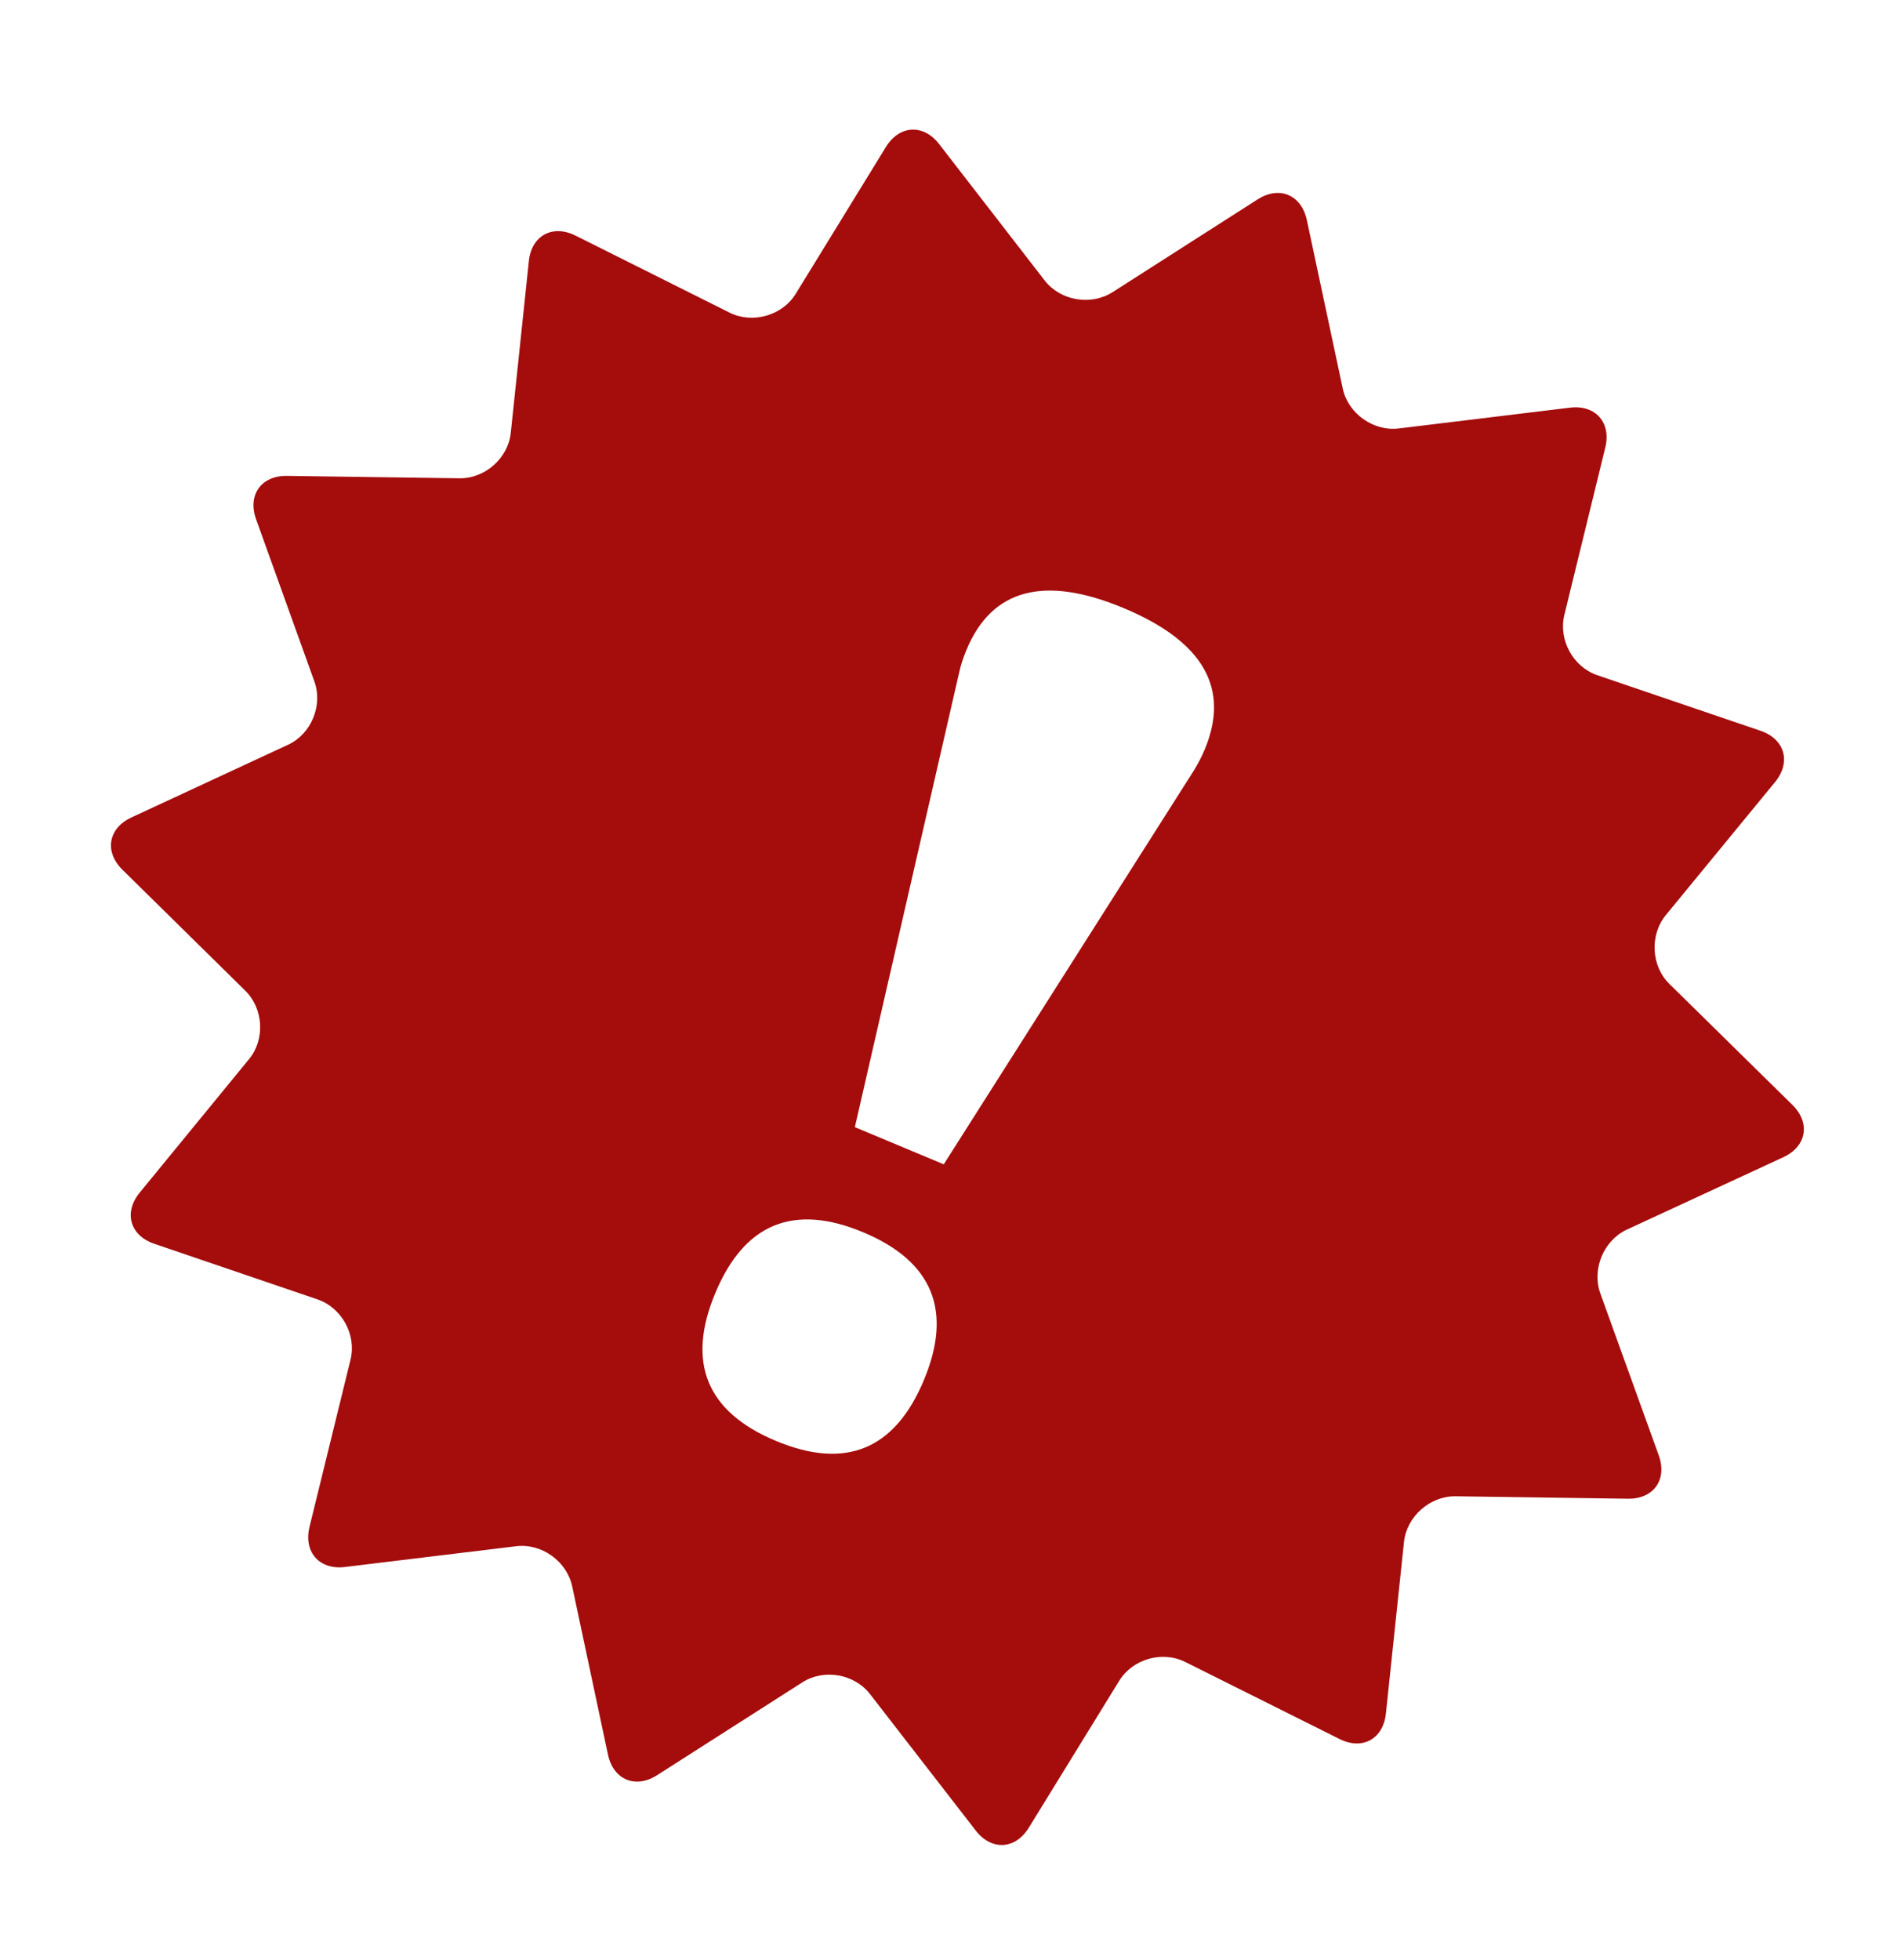 <?xml version="1.0" encoding="utf-8"?>
<!-- Generator: Adobe Illustrator 16.0.0, SVG Export Plug-In . SVG Version: 6.00 Build 0)  -->
<!DOCTYPE svg PUBLIC "-//W3C//DTD SVG 1.1//EN" "http://www.w3.org/Graphics/SVG/1.1/DTD/svg11.dtd">
<svg version="1.1" id="Capa_1" xmlns="http://www.w3.org/2000/svg" xmlns:xlink="http://www.w3.org/1999/xlink" x="0px" y="0px"
	 width="130px" height="134px" viewBox="0 0 130 134" enable-background="new 0 0 130 134" xml:space="preserve">
<path fill="#A50C0C" d="M89.365,15.03l2.457,11.528c0.359,1.713,2.1,2.948,3.832,2.735l11.707-1.421
	c1.736-0.214,2.834,1.011,2.418,2.718l-2.801,11.453c-0.414,1.7,0.592,3.556,2.26,4.123l11.152,3.796
	c1.668,0.567,2.107,2.137,1.004,3.499l-7.482,9.11c-1.107,1.359-1,3.479,0.252,4.701l8.408,8.268
	c1.254,1.232,0.973,2.843-0.617,3.577l-10.709,4.953c-1.584,0.743-2.396,2.698-1.813,4.345l4.004,11.094
	c0.59,1.655-0.354,2.984-2.115,2.958l-11.783-0.168c-1.758-0.021-3.34,1.386-3.527,3.12l-1.236,11.729
	c-0.18,1.739-1.604,2.534-3.176,1.745l-10.543-5.264c-1.576-0.789-3.604-0.205-4.523,1.292l-6.182,10.042
	c-0.922,1.491-2.547,1.581-3.627,0.189l-7.223-9.321c-1.073-1.391-3.159-1.756-4.631-0.811l-9.938,6.35
	c-1.475,0.942-2.985,0.313-3.355-1.399l-2.45-11.526c-0.378-1.718-2.105-2.95-3.842-2.729l-11.701,1.418
	c-1.74,0.211-2.826-1.013-2.424-2.72l2.81-11.453c0.417-1.705-0.592-3.559-2.277-4.129L10.55,85.037
	c-1.664-0.568-2.107-2.138-1-3.494l7.47-9.118c1.122-1.347,1.008-3.465-0.257-4.702l-8.392-8.262
	c-1.251-1.232-0.97-2.837,0.616-3.572l10.704-4.968c1.589-0.729,2.405-2.688,1.805-4.339L17.51,35.494
	c-0.592-1.653,0.356-2.983,2.11-2.958L31.406,32.7c1.761,0.03,3.35-1.378,3.525-3.121l1.235-11.726
	c0.176-1.745,1.616-2.526,3.186-1.748l10.542,5.271c1.569,0.783,3.614,0.2,4.525-1.294l6.17-10.043
	c0.924-1.491,2.562-1.578,3.634-0.189l7.213,9.321c1.066,1.386,3.154,1.751,4.645,0.806l9.924-6.347
	C87.484,12.688,88.986,13.314,89.365,15.03z M63.179,94.36c1.986-4.753,0.599-8.125-4.156-10.113
	c-4.75-1.983-8.122-0.6-10.107,4.158c-1.988,4.753-0.6,8.125,4.147,10.11C57.821,100.502,61.192,99.115,63.179,94.36z
	 M64.538,79.604l17.107-26.929c0.281-0.457,0.533-0.94,0.746-1.448c1.736-4.164-0.107-7.378-5.541-9.648
	c-5.428-2.27-9.016-1.321-10.752,2.837c-0.238,0.57-0.404,1.089-0.504,1.554l-7.135,31.092L64.538,79.604z"/>
</svg>
